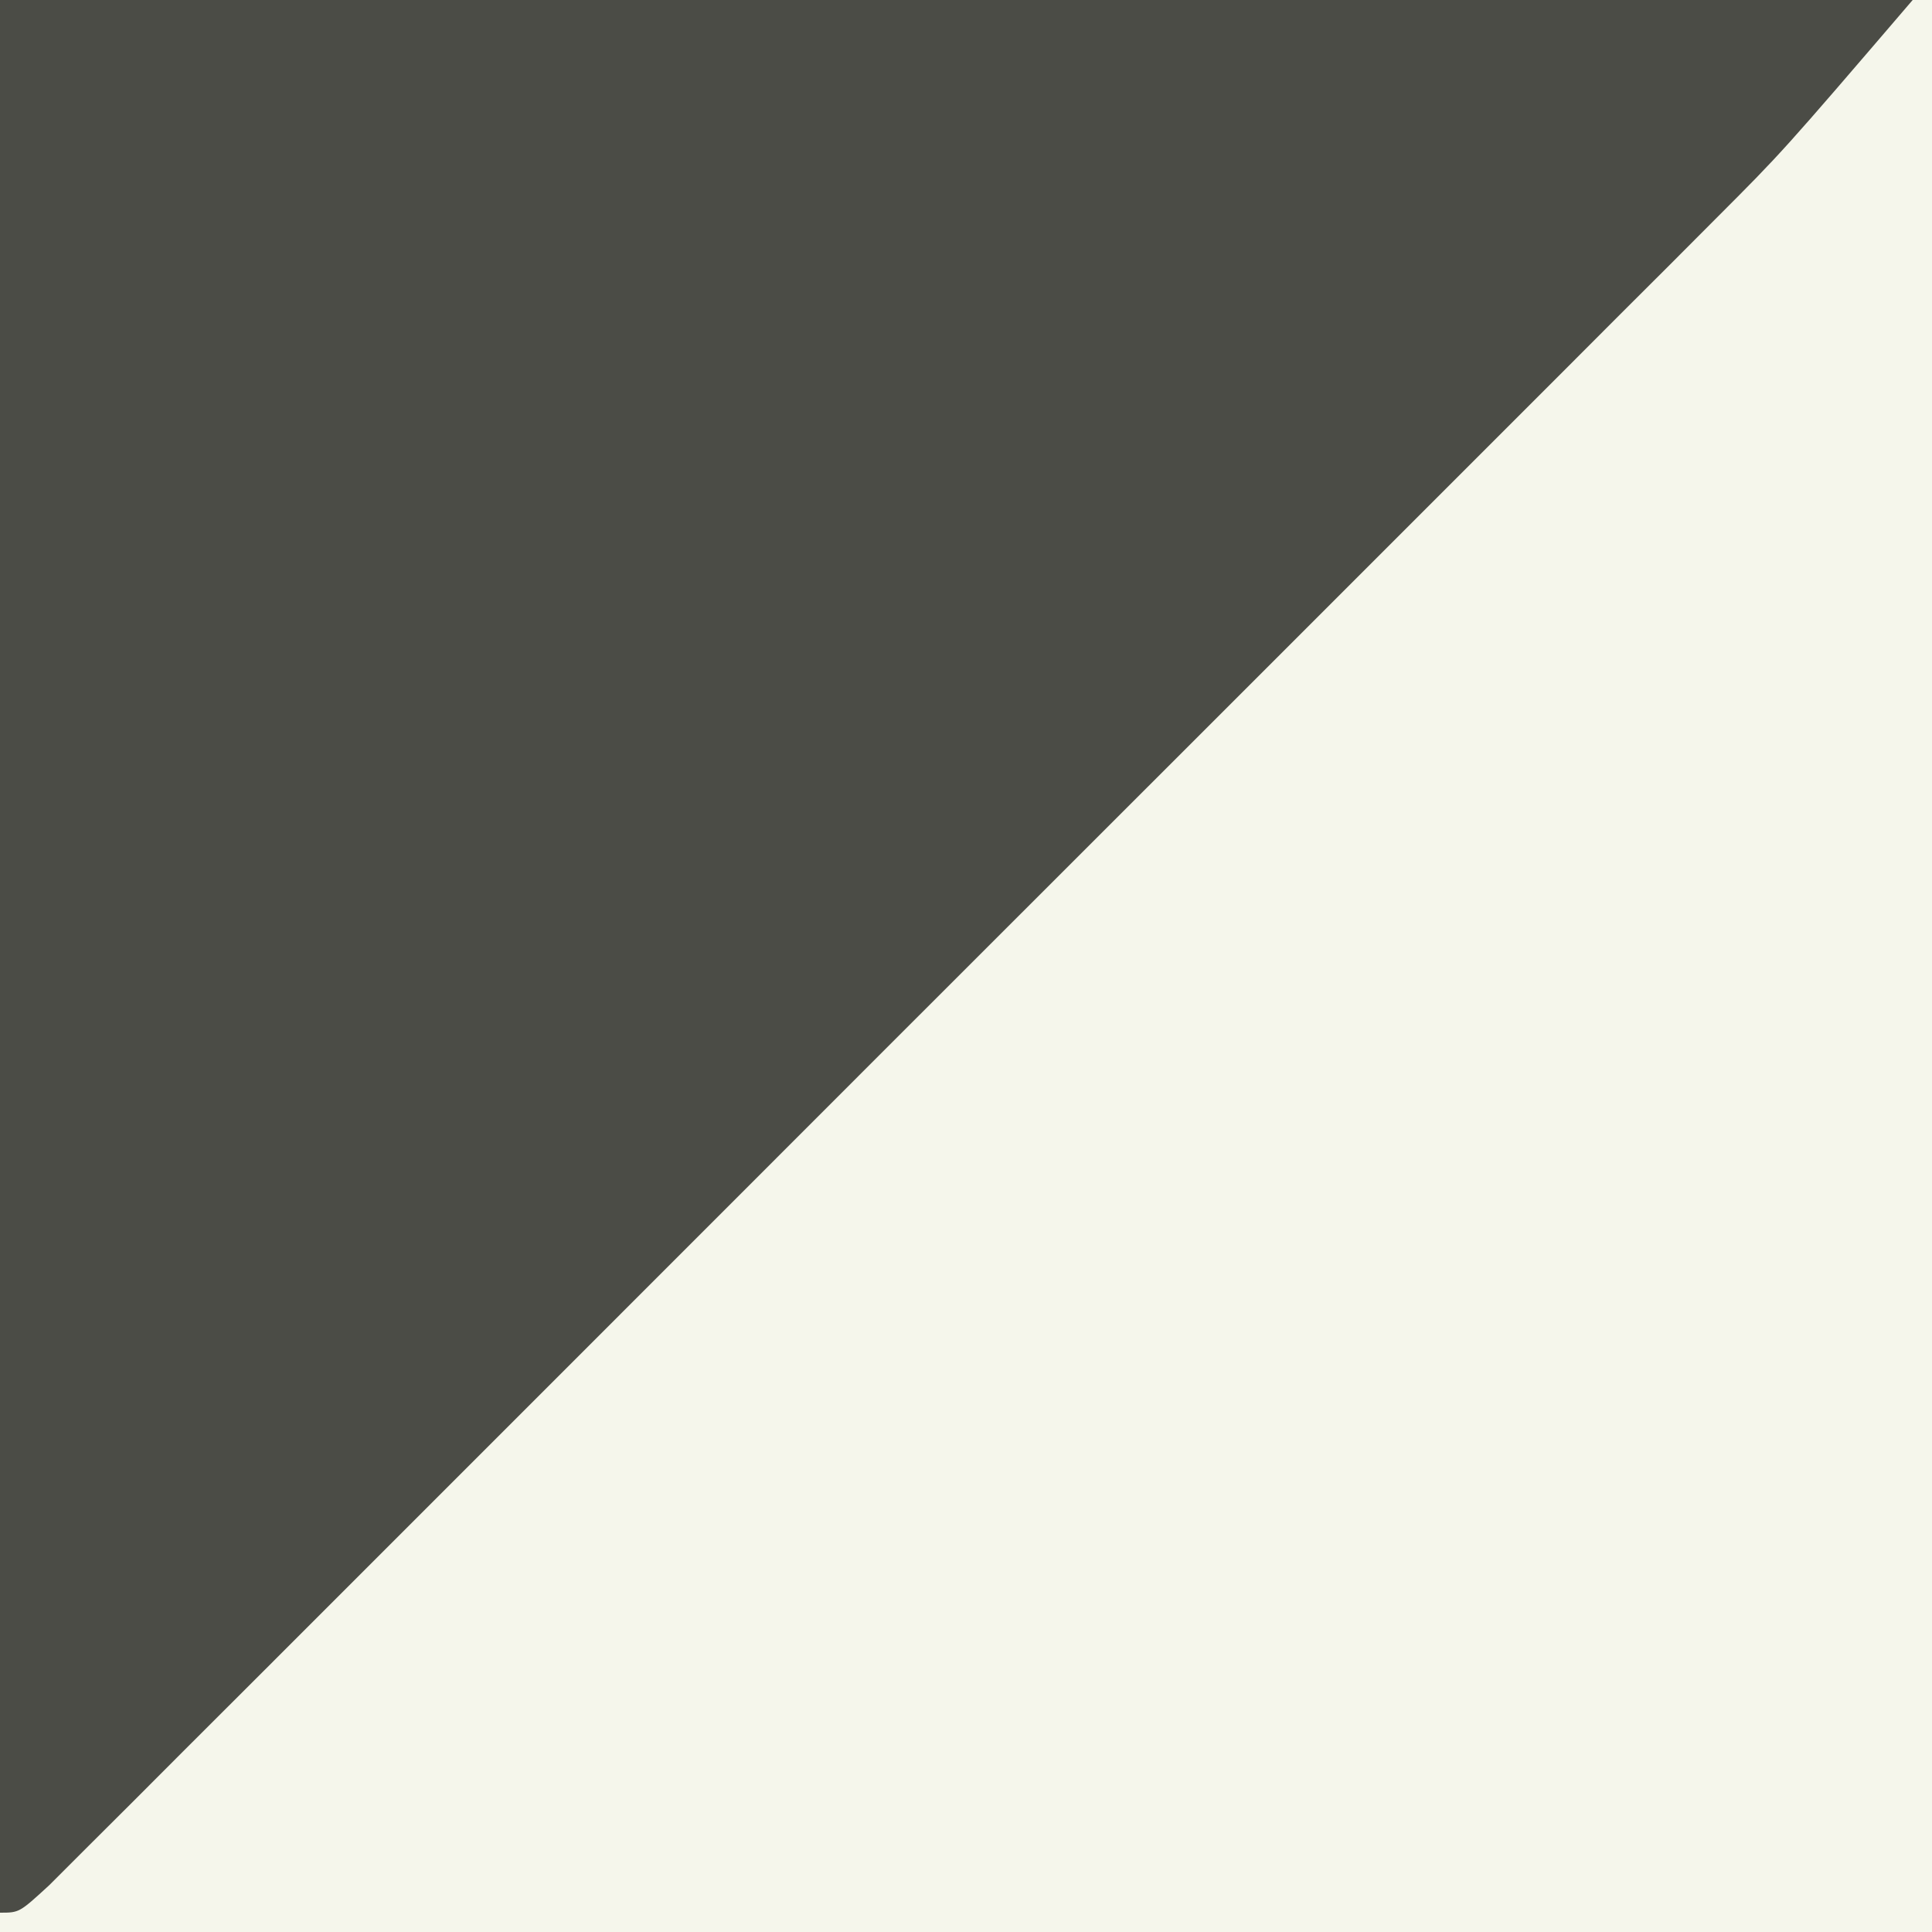 <?xml version="1.0" encoding="UTF-8"?> <svg xmlns="http://www.w3.org/2000/svg" version="1.1" width="100" height="100"><rect width="100%" height="100%" fill="#808080" stroke="none"/><path d="M0 0 C33 0 66 0 100 0 C100 33 100 66 100 100 C67 100 34 100 0 100 C0 67 0 34 0 0 Z " fill="#F5F6EB" transform="translate(0,0)"></path><path d="M0 0 C32.67 0 65.34 0 99 0 C92.25 7.875 92.25 7.875 88.793 11.334 C88.012 12.118 87.231 12.902 86.426 13.709 C85.589 14.544 84.752 15.38 83.889 16.24 C82.993 17.138 82.096 18.037 81.172 18.962 C78.733 21.406 76.29 23.847 73.847 26.287 C71.286 28.846 68.728 31.406 66.169 33.967 C61.88 38.258 57.588 42.547 53.296 46.835 C48.328 51.797 43.364 56.763 38.401 61.731 C34.136 66 29.87 70.268 25.601 74.534 C23.053 77.08 20.506 79.627 17.96 82.176 C15.131 85.009 12.298 87.837 9.464 90.666 C8.193 91.94 8.193 91.94 6.896 93.239 C5.746 94.385 5.746 94.385 4.573 95.554 C3.903 96.224 3.233 96.893 2.543 97.583 C1 99 1 99 0 99 C0 66.33 0 33.66 0 0 Z " fill="#4B4C46" transform="translate(0,0)"></path></svg> 